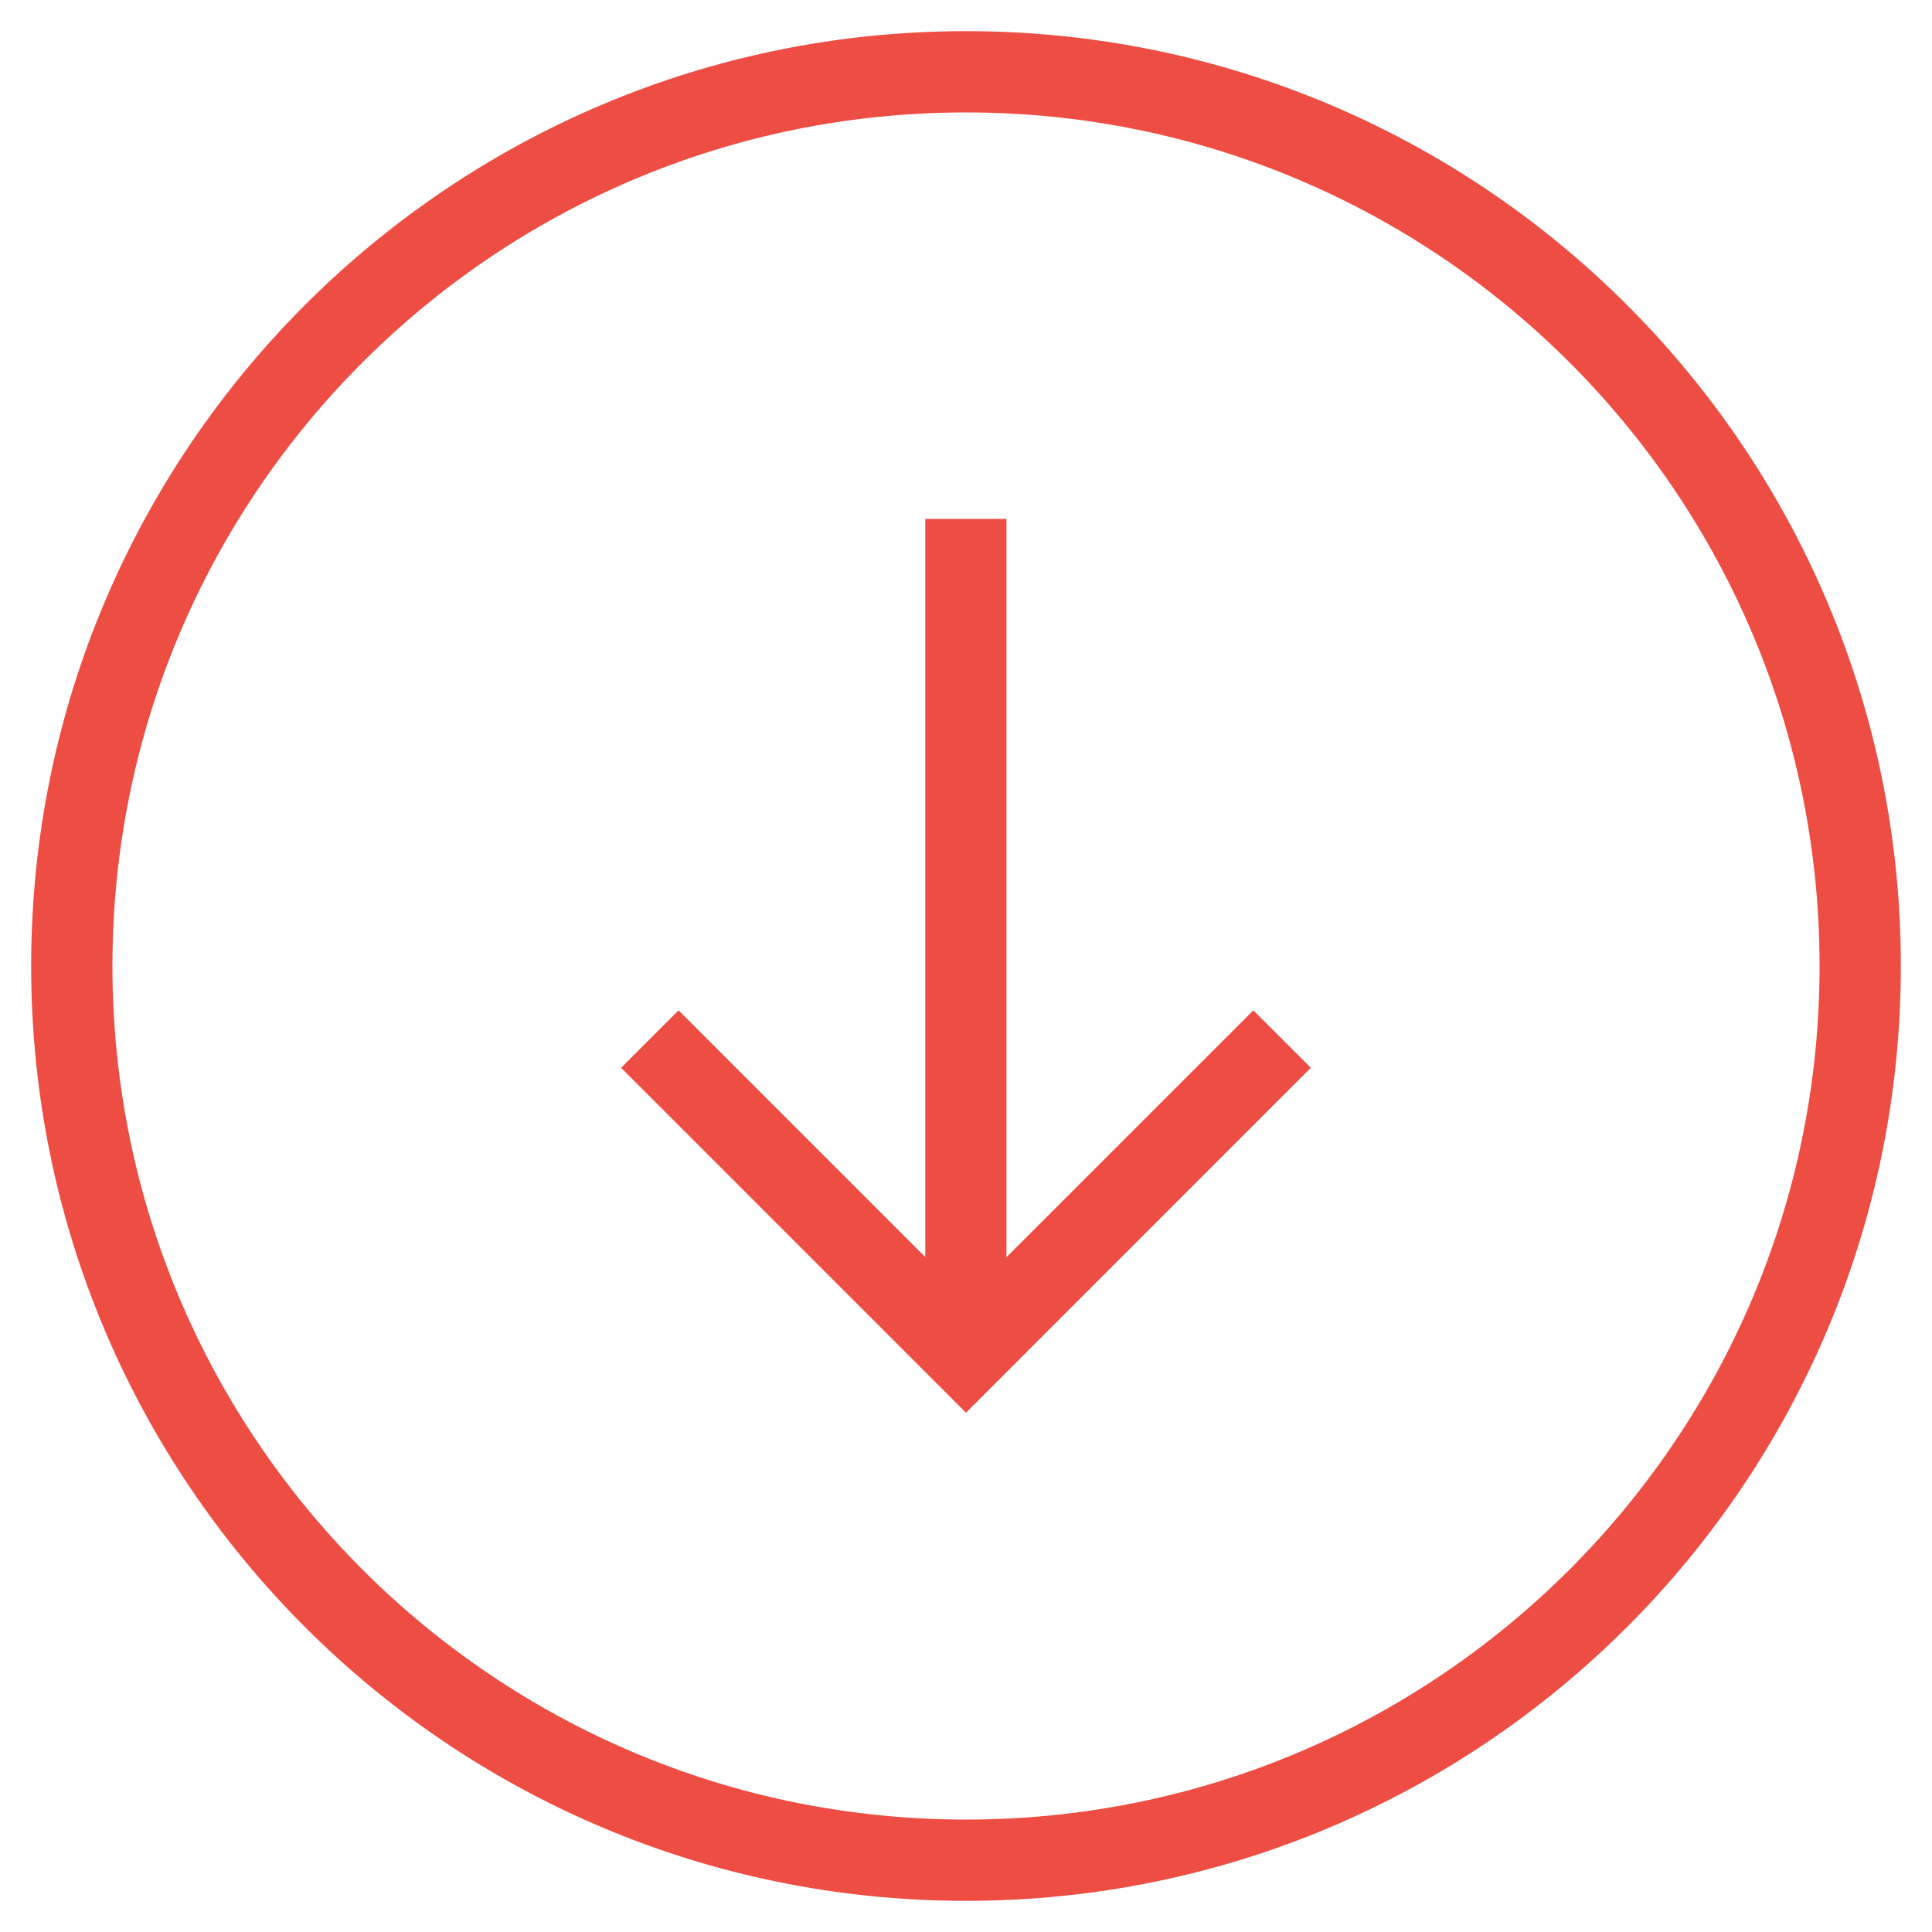 <?xml version="1.0" encoding="utf-8"?>
<!-- Generator: Adobe Illustrator 16.0.0, SVG Export Plug-In . SVG Version: 6.00 Build 0)  -->
<!DOCTYPE svg PUBLIC "-//W3C//DTD SVG 1.1//EN" "http://www.w3.org/Graphics/SVG/1.1/DTD/svg11.dtd">
<svg version="1.1" id="Layer_1" xmlns:sketch="http://www.bohemiancoding.com/sketch/ns"
	 xmlns="http://www.w3.org/2000/svg" xmlns:xlink="http://www.w3.org/1999/xlink" x="0px" y="0px" width="62px" height="62px"
	 viewBox="-19 -19 62 62" enable-background="new -19 -19 62 62" xml:space="preserve">
<title></title>
<desc></desc>
<g id="miu">
	<g id="Artboard-1" transform="translate(-215, -155)">
		<g id="slice" transform="translate(215, 119)">
		</g>
		<path id="circle-arrow_down-download-outline-stroke" fill="#EE4D43" d="M225.695,176.342l-7.919-7.919l-1.844,1.843L227,181.335
			l11.066-11.069l-1.845-1.843l-7.923,7.922v-23.692h-2.604V176.342z M197,167c0-16.568,13.432-30,30-30c16.569,0,30,13.432,30,30
			c0,16.569-13.431,30-30,30C210.432,197,197,183.569,197,167z M254.392,167c0-15.127-12.265-27.392-27.392-27.392
			S199.608,151.873,199.608,167s12.265,27.392,27.392,27.392S254.392,182.127,254.392,167z"/>
	</g>
</g>
</svg>
